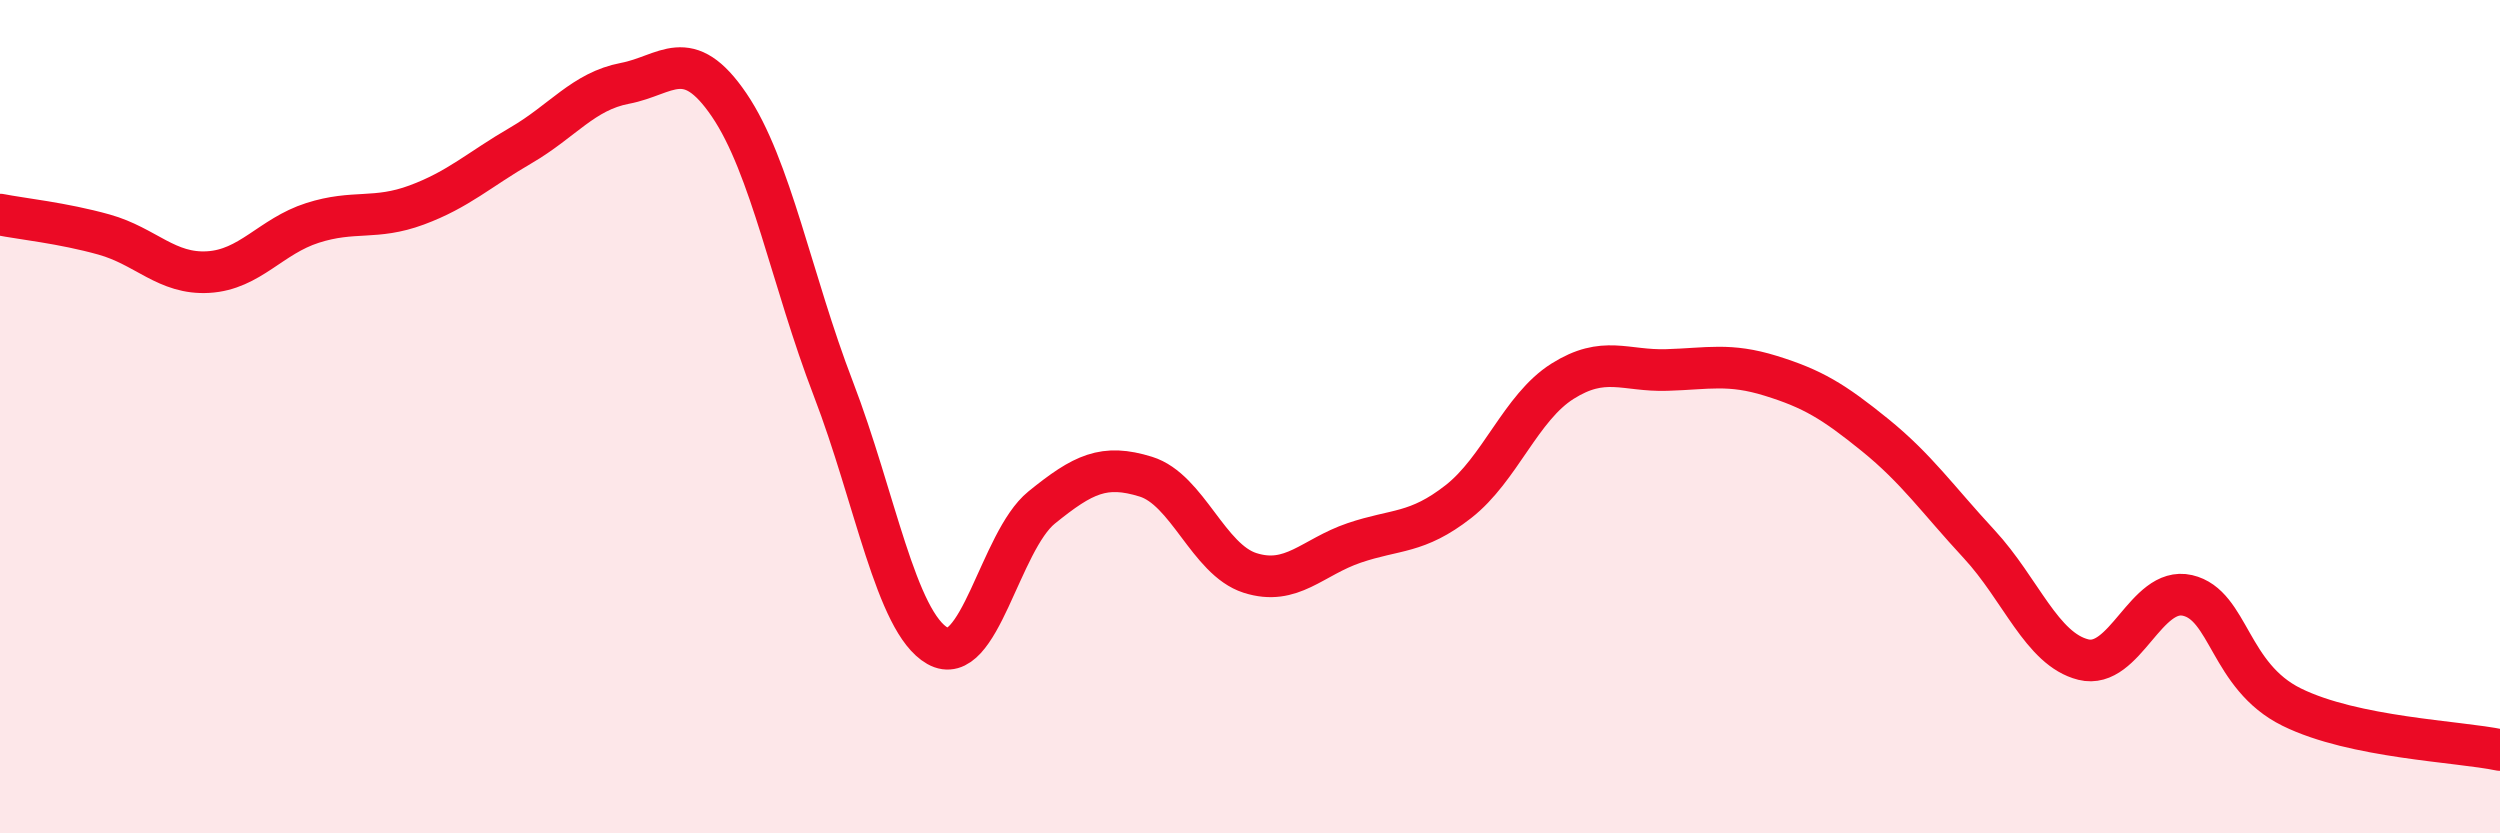 
    <svg width="60" height="20" viewBox="0 0 60 20" xmlns="http://www.w3.org/2000/svg">
      <path
        d="M 0,5.15 C 0.5,5.25 1.5,5.35 2.5,5.63 C 3.5,5.91 4,6.59 5,6.53 C 6,6.47 6.5,5.67 7.5,5.35 C 8.5,5.03 9,5.29 10,4.92 C 11,4.55 11.5,4.07 12.5,3.49 C 13.5,2.91 14,2.19 15,2 C 16,1.81 16.5,1.05 17.5,2.52 C 18.5,3.99 19,6.73 20,9.33 C 21,11.93 21.5,14.93 22.5,15.5 C 23.5,16.07 24,12.99 25,12.18 C 26,11.37 26.5,11.13 27.5,11.44 C 28.5,11.75 29,13.43 30,13.75 C 31,14.07 31.5,13.37 32.5,13.03 C 33.5,12.69 34,12.82 35,12.04 C 36,11.26 36.5,9.78 37.5,9.15 C 38.5,8.52 39,8.91 40,8.88 C 41,8.85 41.5,8.71 42.5,9.02 C 43.5,9.33 44,9.63 45,10.44 C 46,11.25 46.5,11.98 47.5,13.06 C 48.5,14.14 49,15.58 50,15.83 C 51,16.08 51.5,14.06 52.5,14.29 C 53.5,14.52 53.5,16.23 55,16.97 C 56.5,17.71 59,17.79 60,18L60 20L0 20Z"
        fill="#EB0A25"
        opacity="0.1"
        stroke-linecap="round"
        stroke-linejoin="round"
      />
      <path
        d="M 0,5.15 C 0.5,5.25 1.5,5.35 2.5,5.63 C 3.5,5.91 4,6.59 5,6.53 C 6,6.47 6.5,5.67 7.5,5.35 C 8.5,5.03 9,5.29 10,4.92 C 11,4.55 11.5,4.07 12.5,3.49 C 13.5,2.91 14,2.19 15,2 C 16,1.81 16.5,1.05 17.5,2.52 C 18.5,3.99 19,6.73 20,9.33 C 21,11.93 21.5,14.93 22.5,15.5 C 23.5,16.07 24,12.99 25,12.18 C 26,11.37 26.5,11.13 27.5,11.44 C 28.5,11.75 29,13.43 30,13.75 C 31,14.07 31.5,13.37 32.5,13.03 C 33.5,12.69 34,12.82 35,12.04 C 36,11.26 36.5,9.78 37.5,9.15 C 38.5,8.52 39,8.91 40,8.88 C 41,8.85 41.5,8.71 42.5,9.02 C 43.5,9.33 44,9.63 45,10.44 C 46,11.25 46.5,11.98 47.5,13.06 C 48.5,14.14 49,15.58 50,15.83 C 51,16.08 51.5,14.06 52.5,14.29 C 53.5,14.52 53.5,16.23 55,16.97 C 56.5,17.71 59,17.79 60,18"
        stroke="#EB0A25"
        stroke-width="1"
        fill="none"
        stroke-linecap="round"
        stroke-linejoin="round"
      />
    </svg>
  